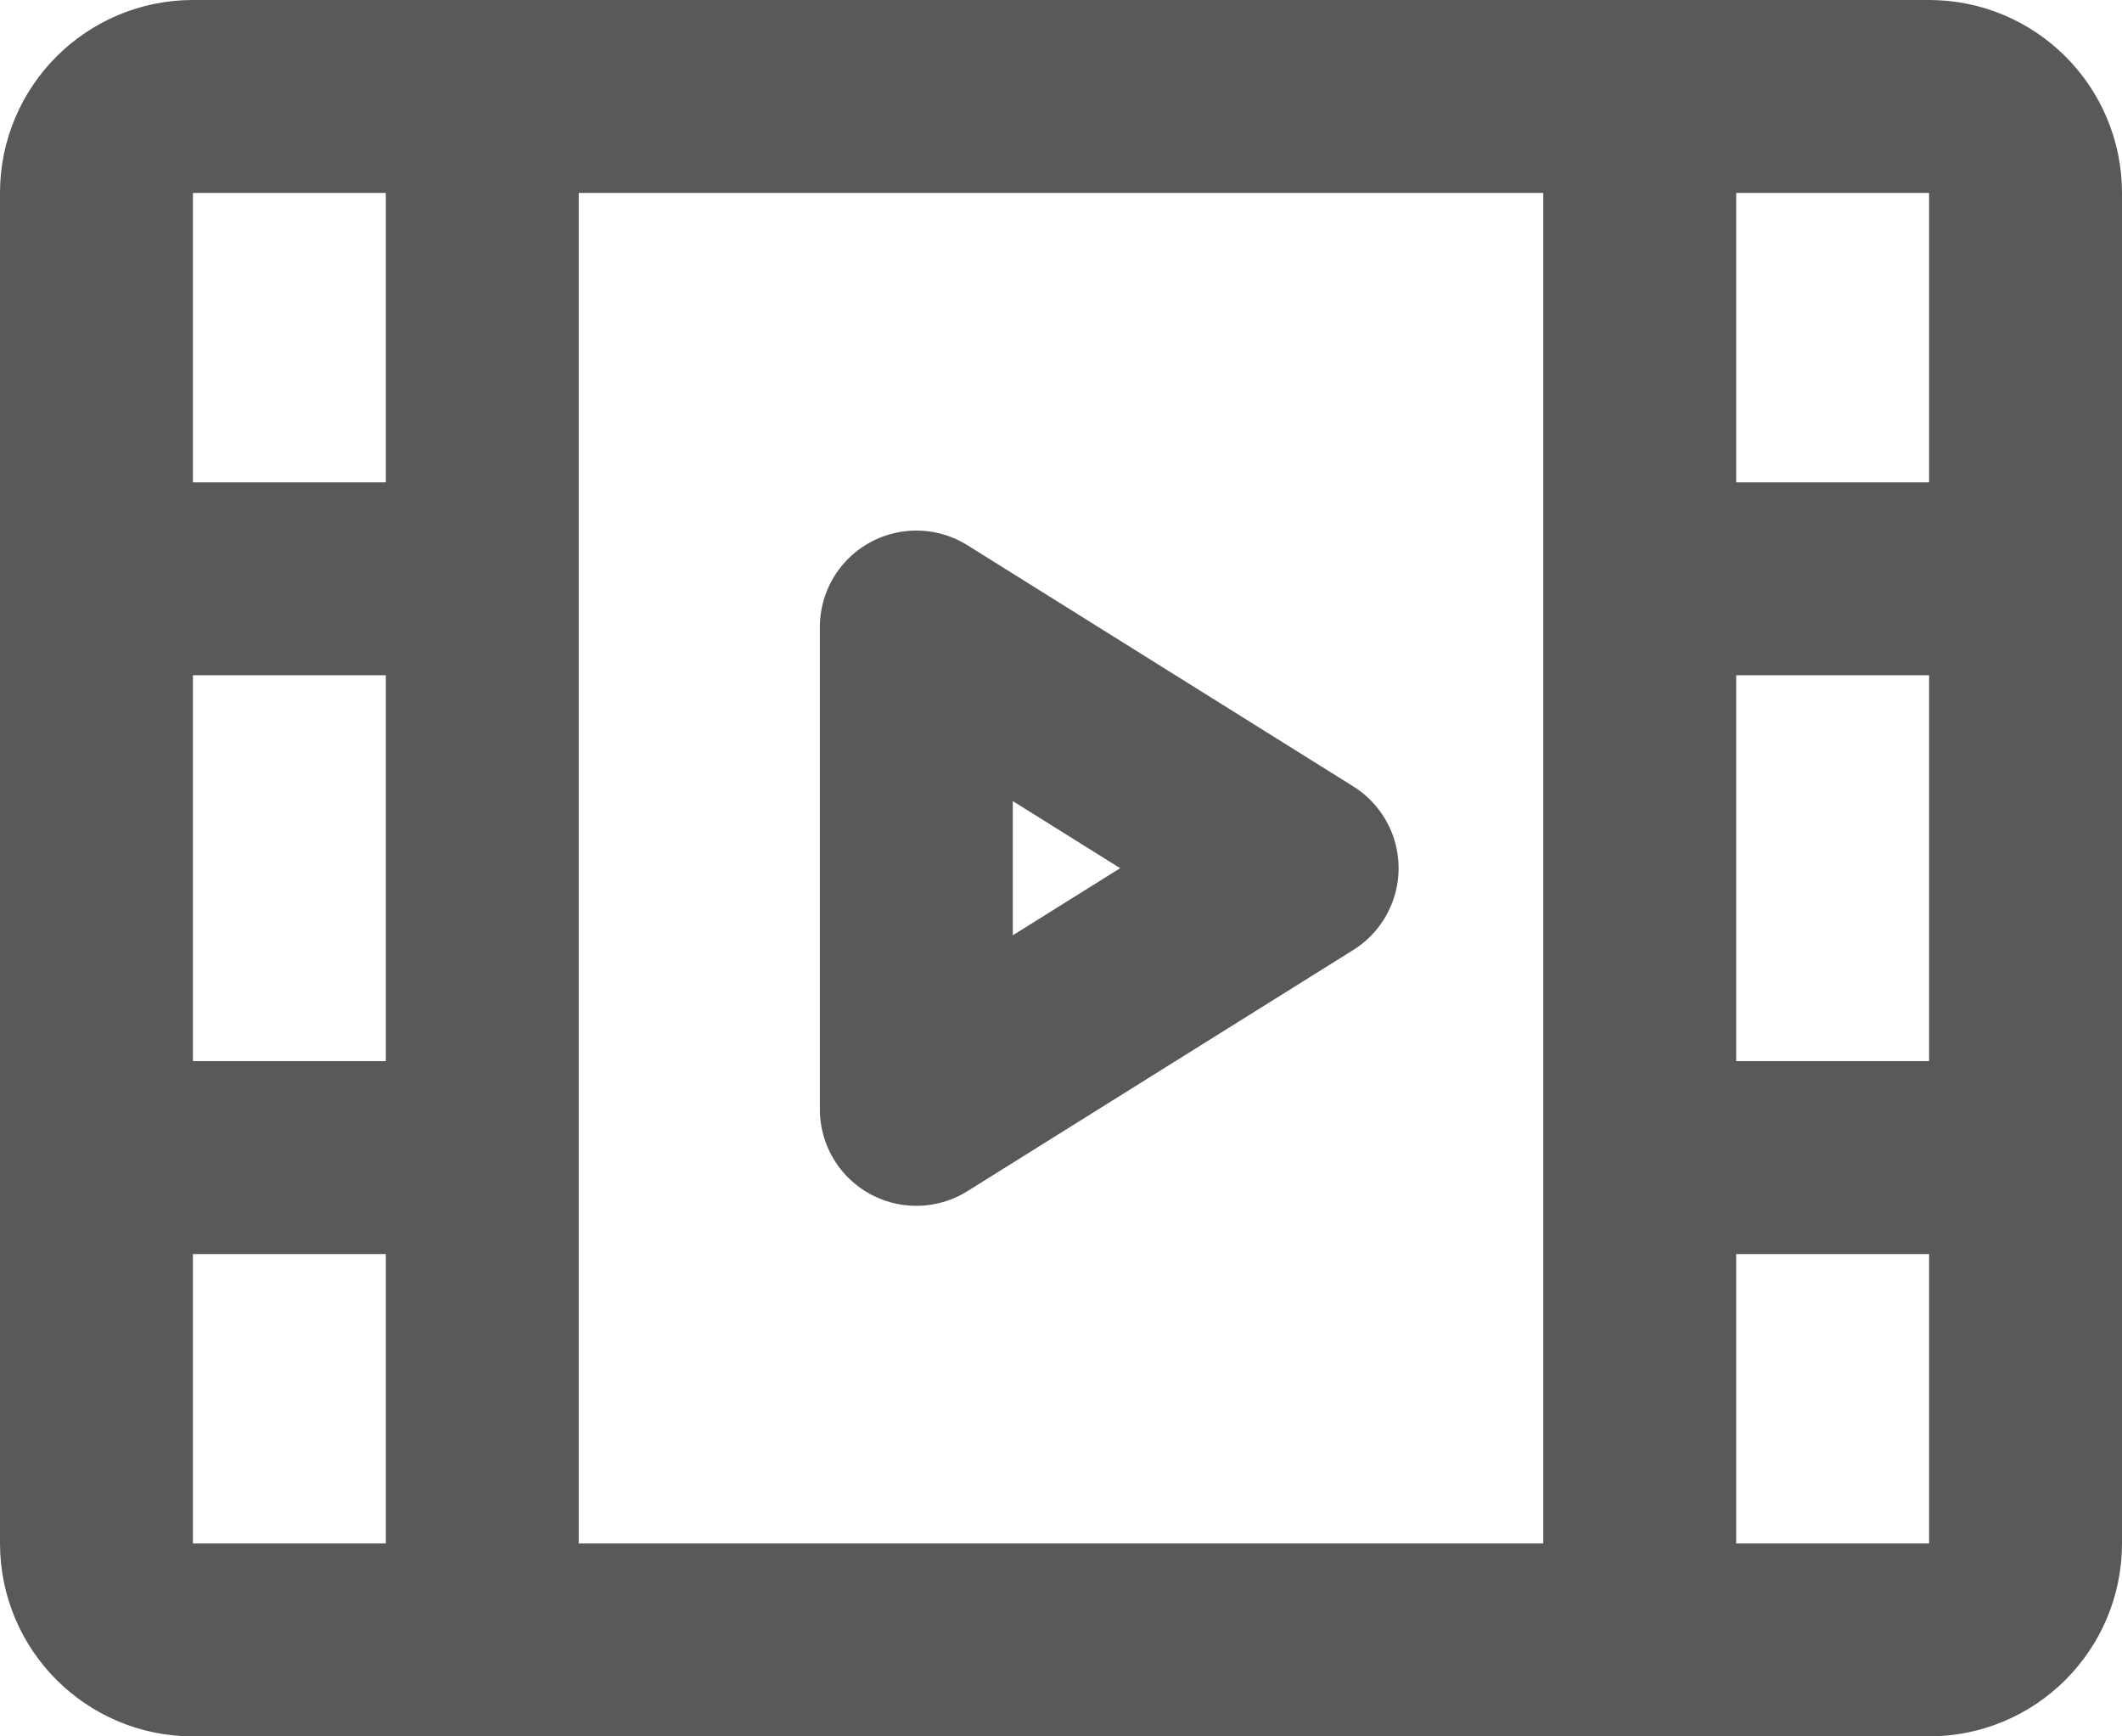 <svg width="22" height="18" viewBox="0 0 22 18" fill="none" xmlns="http://www.w3.org/2000/svg">
<path d="M17 1V17M5 1V17M18 6H21M18 12H21M1 6H4M1 12H4M1 2C1 1.448 1.448 1 2 1H20C20.552 1 21 1.448 21 2V16C21 16.552 20.552 17 20 17H2C1.448 17 1 16.552 1 16V2ZM9.5 6.5L13.5 9L9.5 11.5V6.5Z" stroke="black" stroke-opacity="0.65" stroke-width="2" stroke-linecap="round" stroke-linejoin="round"/>
</svg>
